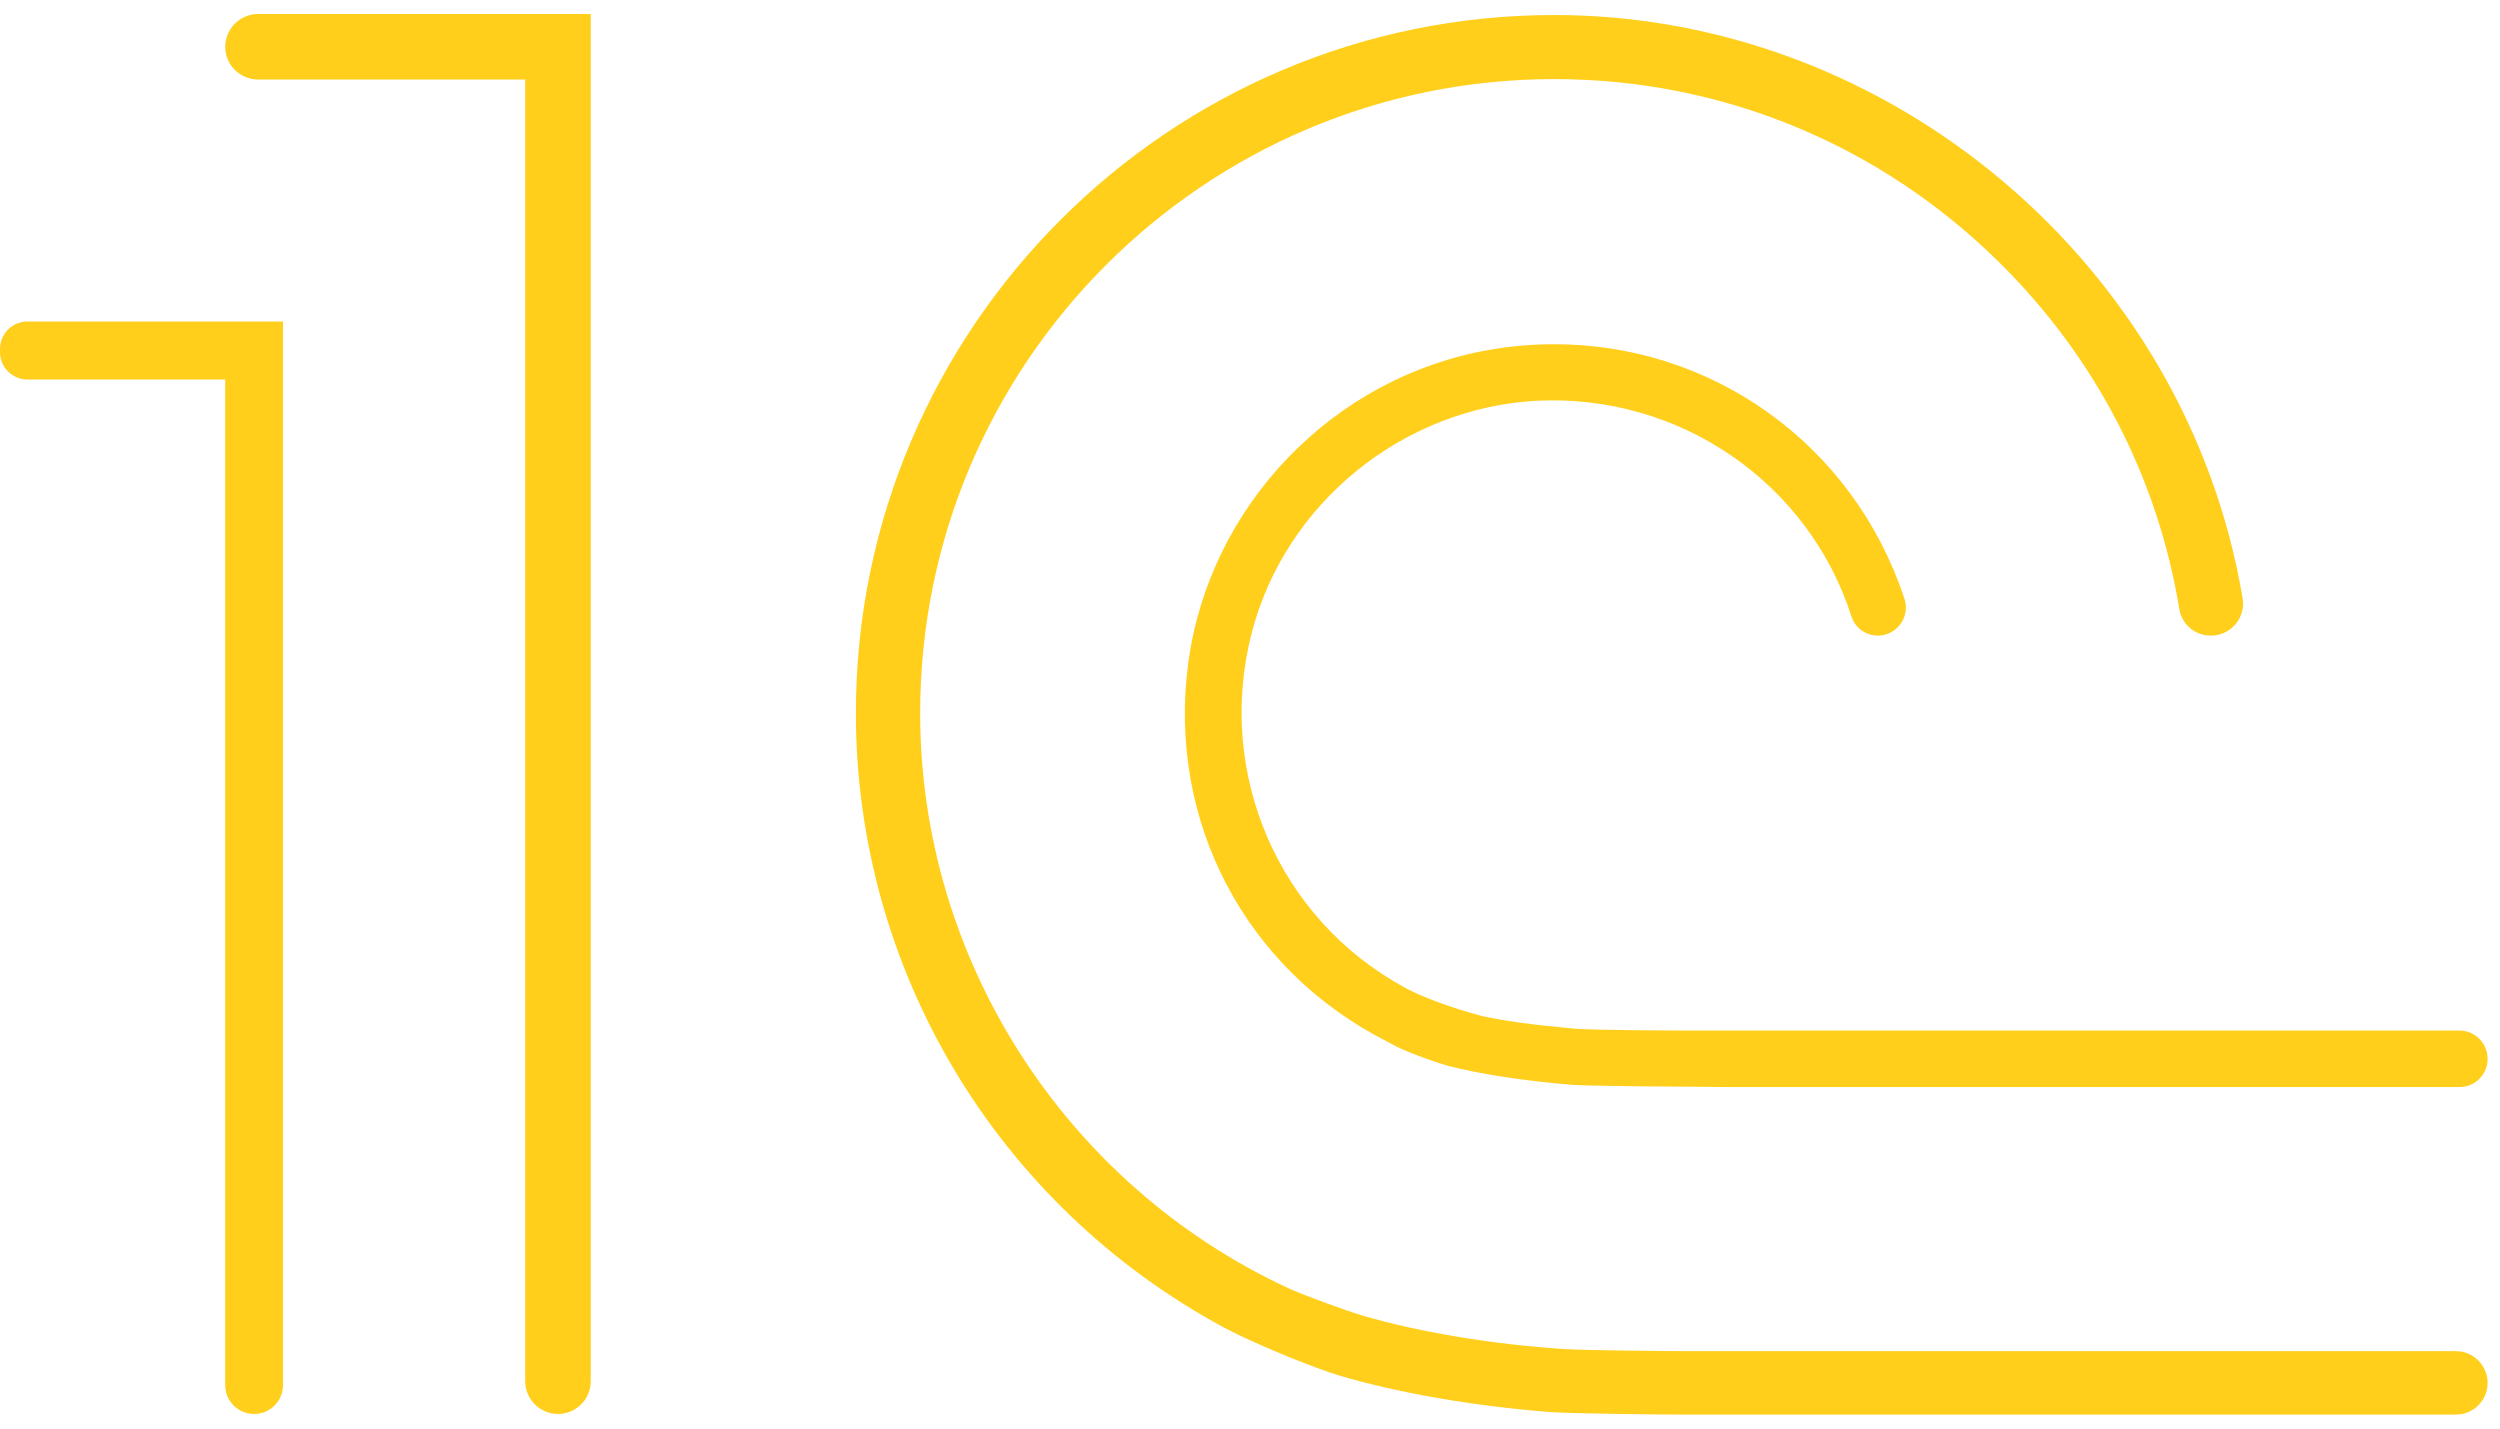 <svg width="119" height="68" viewBox="0 0 119 68" fill="none" xmlns="http://www.w3.org/2000/svg">
<path d="M13.47 15.305V65.935C13.47 66.695 12.85 67.305 12.1 67.305C11.34 67.305 10.72 66.695 10.72 65.935V18.065H1.29C0.59 18.065 0 17.475 0 16.775V16.615C0 15.895 0.58 15.305 1.29 15.305H13.47Z" fill="#FFCF1C"/>
<path d="M28.12 0.665V65.745C28.12 66.605 27.42 67.305 26.56 67.305C25.7 67.305 25 66.605 25 65.745V3.785H12.29C11.43 3.785 10.72 3.095 10.72 2.235C10.72 1.365 11.43 0.665 12.29 0.665L28.12 0.665Z" fill="#FFCF1C"/>
<path d="M118.41 50.405C118.41 51.145 117.81 51.745 117.07 51.745H82.45L80.06 51.725C77.77 51.715 75.39 51.675 74.94 51.645C72.71 51.475 70.42 51.125 68.94 50.735C68.41 50.595 66.83 50.045 66.21 49.675L66.04 49.585C59.28 46.165 55.56 39.095 56.56 31.565C57.56 24.065 63.47 17.925 70.94 16.645C71.97 16.465 72.98 16.385 73.99 16.385C81.47 16.385 88.2 21.115 90.64 28.465C90.69 28.615 90.72 28.765 90.72 28.915C90.72 29.655 90.12 30.255 89.38 30.255C88.81 30.255 88.3 29.885 88.13 29.345C86.08 22.955 79.93 18.745 73.17 19.075C66.76 19.415 61.17 23.965 59.58 30.135C57.86 36.815 60.86 43.755 66.88 47.015C67.68 47.455 69.06 47.965 70.48 48.345L70.6 48.375C71.59 48.595 73.05 48.795 74.97 48.965C75.92 49.045 80.28 49.055 80.33 49.055H117.07C117.81 49.055 118.41 49.655 118.41 50.405Z" fill="#FFCF1C"/>
<path d="M118.41 65.825C118.41 66.665 117.73 67.335 116.9 67.335H80.22C78.72 67.335 74.8 67.285 73.79 67.215C70.17 66.935 66.48 66.295 63.68 65.455C62.76 65.175 60.01 64.115 58.25 63.185C47.45 57.355 40.74 46.155 40.74 33.945C40.74 15.625 55.65 0.715 73.98 0.715C90.01 0.715 104.1 12.655 106.75 28.485C106.76 28.565 106.77 28.655 106.77 28.735C106.77 29.575 106.08 30.255 105.24 30.255C104.49 30.255 103.86 29.735 103.74 29.015C102.71 22.735 99.75 17.015 95.16 12.485C89.47 6.865 81.95 3.765 73.98 3.765C57.33 3.765 43.8 17.305 43.8 33.945C43.8 45.645 50.68 56.385 61.34 61.325C62.01 61.635 64.23 62.445 64.87 62.625C67.57 63.415 71.06 63.995 74.47 64.215C75.54 64.285 79.7 64.315 80.33 64.315H116.9C117.73 64.315 118.41 64.995 118.41 65.825Z" fill="#FFCF1C"/>
</svg>
